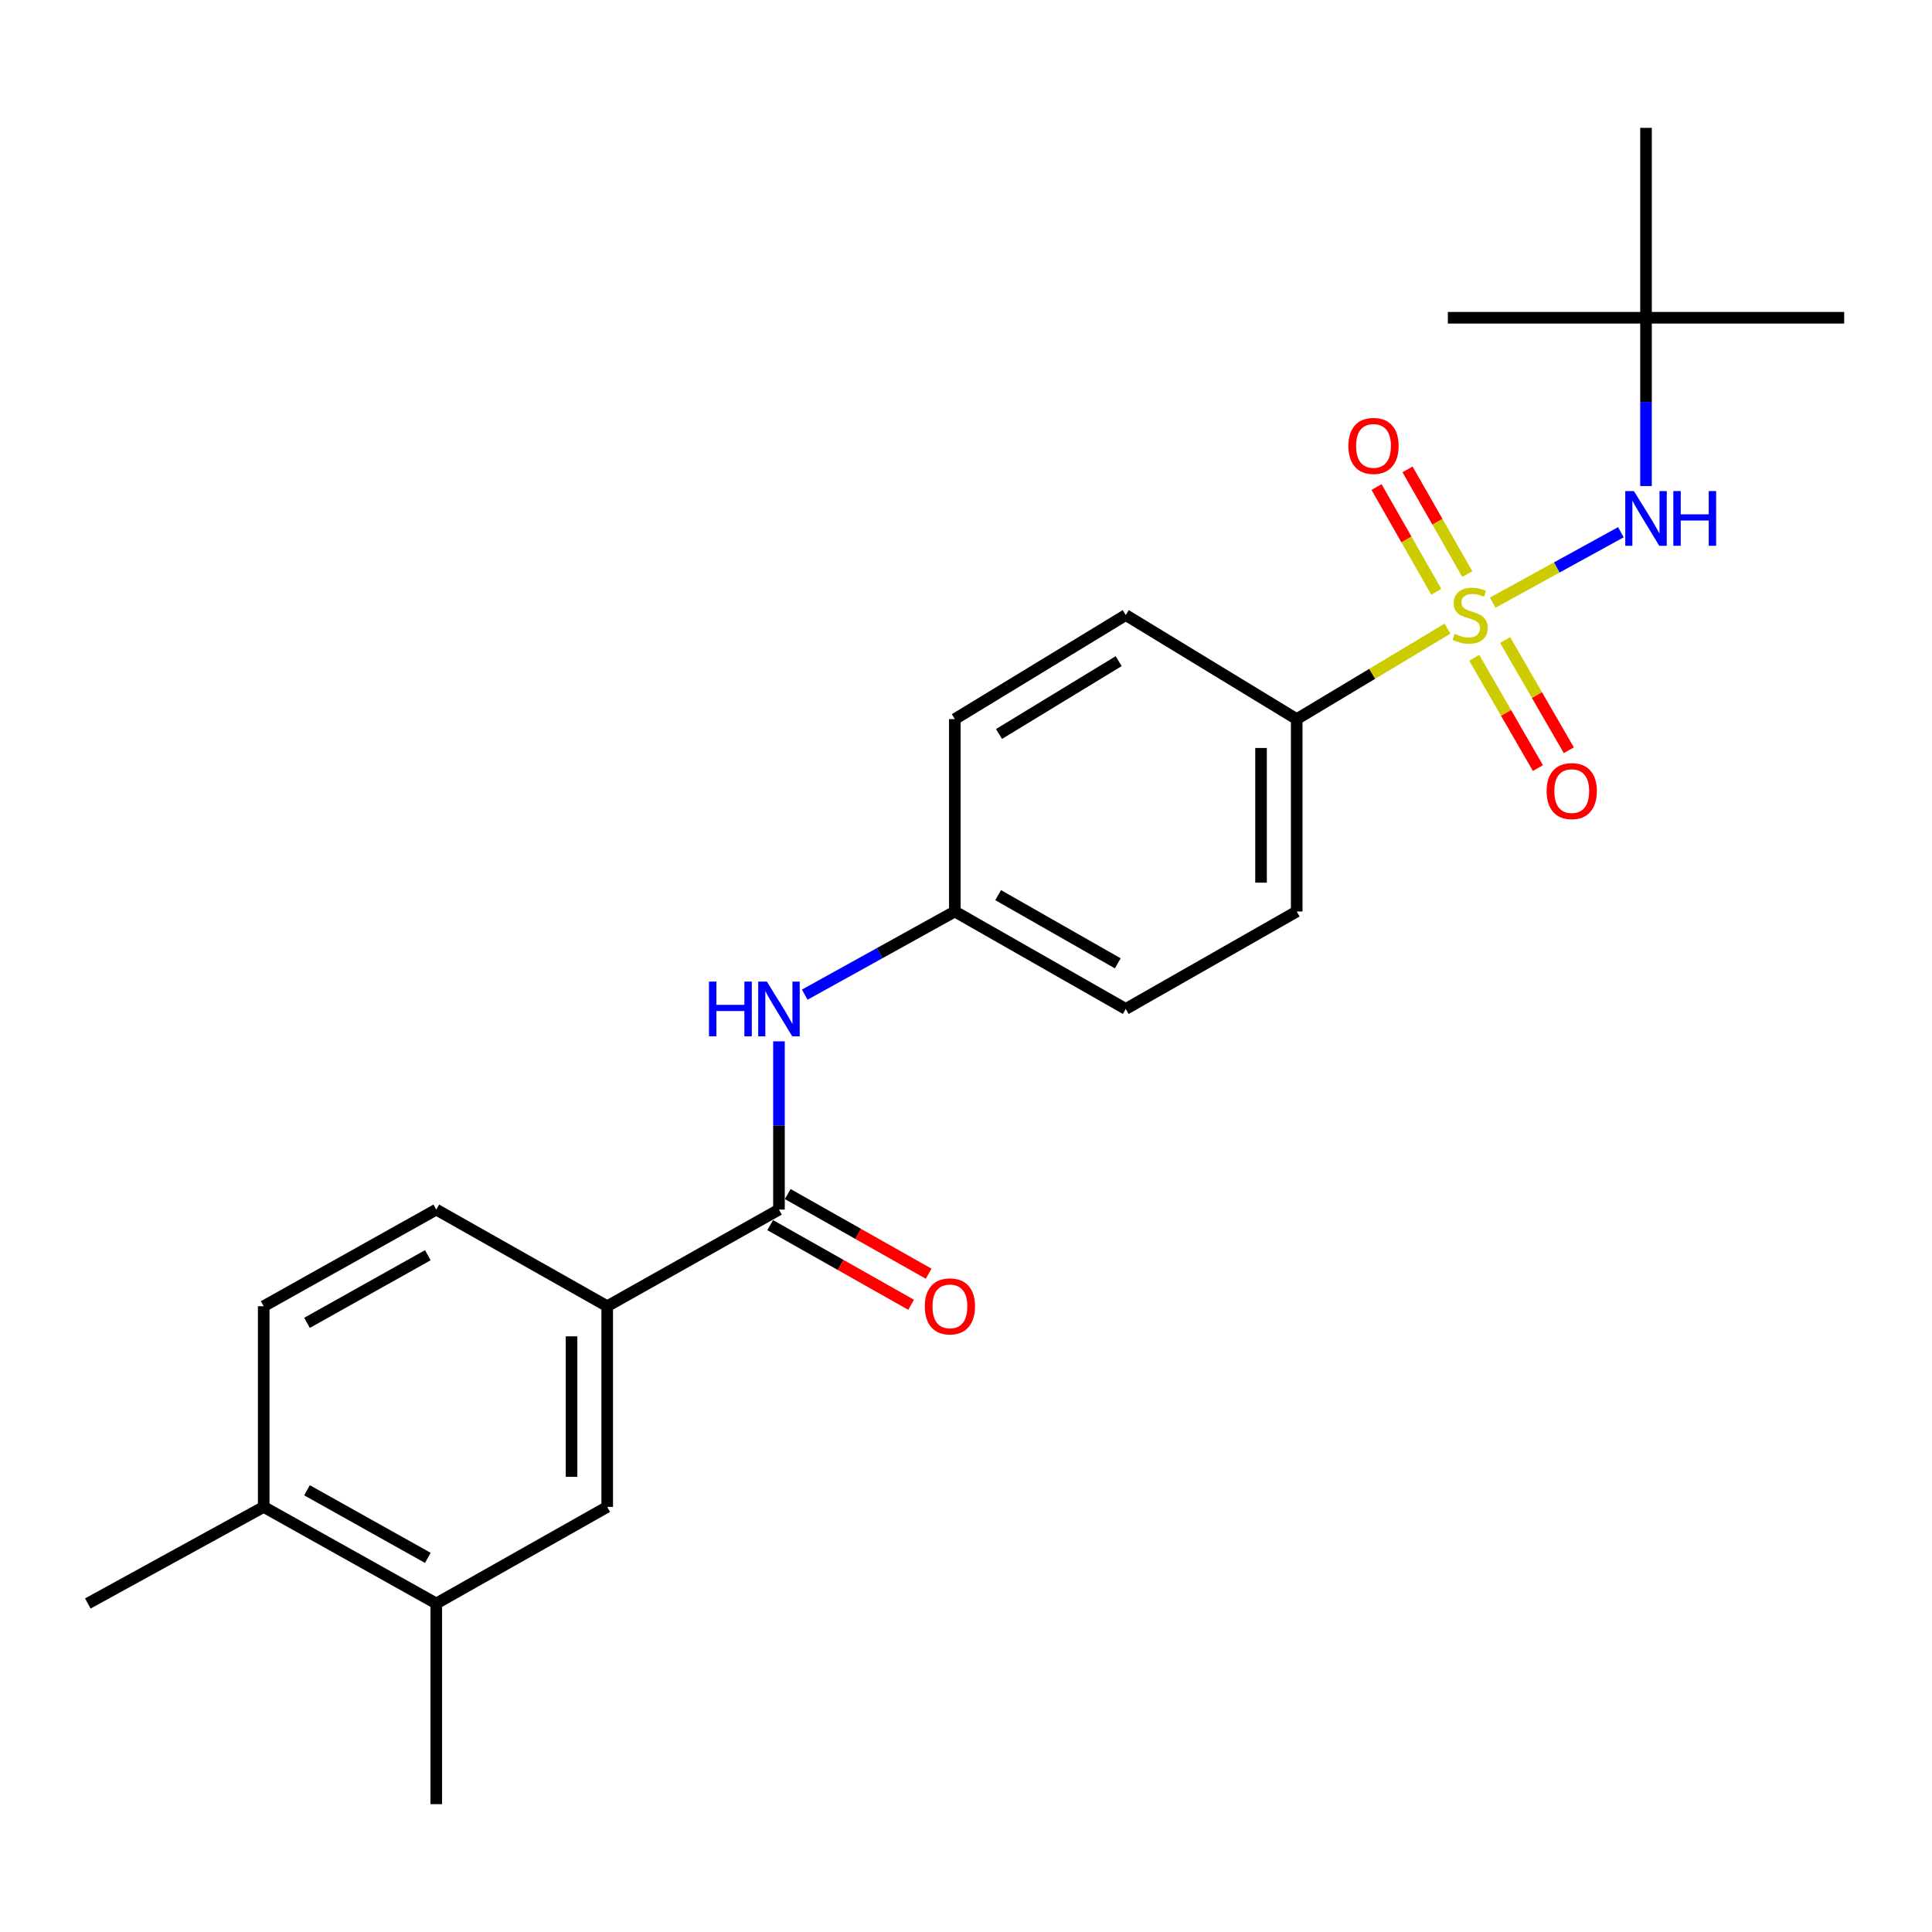 <?xml version='1.0' encoding='iso-8859-1'?>
<svg version='1.1' baseProfile='full'
              xmlns='http://www.w3.org/2000/svg'
                      xmlns:rdkit='http://www.rdkit.org/xml'
                      xmlns:xlink='http://www.w3.org/1999/xlink'
                  xml:space='preserve'
width='1000px' height='1000px' viewBox='0 0 1000 1000'>
<!-- END OF HEADER -->
<rect style='opacity:1.0;fill:#FFFFFF;stroke:none' width='1000' height='1000' x='0' y='0'> </rect>
<path class='bond-1' d='M 772.614,311.937 L 805.791,293.709' style='fill:none;fill-rule:evenodd;stroke:#CCCC00;stroke-width:6px;stroke-linecap:butt;stroke-linejoin:miter;stroke-opacity:1' />
<path class='bond-1' d='M 805.791,293.709 L 838.968,275.481' style='fill:none;fill-rule:evenodd;stroke:#0000FF;stroke-width:6px;stroke-linecap:butt;stroke-linejoin:miter;stroke-opacity:1' />
<path class='bond-2' d='M 749.24,325.371 L 710.208,348.792' style='fill:none;fill-rule:evenodd;stroke:#CCCC00;stroke-width:6px;stroke-linecap:butt;stroke-linejoin:miter;stroke-opacity:1' />
<path class='bond-2' d='M 710.208,348.792 L 671.175,372.214' style='fill:none;fill-rule:evenodd;stroke:#000000;stroke-width:6px;stroke-linecap:butt;stroke-linejoin:miter;stroke-opacity:1' />
<path class='bond-5' d='M 763.058,340.478 L 779.546,369.02' style='fill:none;fill-rule:evenodd;stroke:#CCCC00;stroke-width:6px;stroke-linecap:butt;stroke-linejoin:miter;stroke-opacity:1' />
<path class='bond-5' d='M 779.546,369.02 L 796.035,397.561' style='fill:none;fill-rule:evenodd;stroke:#FF0000;stroke-width:6px;stroke-linecap:butt;stroke-linejoin:miter;stroke-opacity:1' />
<path class='bond-5' d='M 779.045,331.243 L 795.534,359.784' style='fill:none;fill-rule:evenodd;stroke:#CCCC00;stroke-width:6px;stroke-linecap:butt;stroke-linejoin:miter;stroke-opacity:1' />
<path class='bond-5' d='M 795.534,359.784 L 812.022,388.326' style='fill:none;fill-rule:evenodd;stroke:#FF0000;stroke-width:6px;stroke-linecap:butt;stroke-linejoin:miter;stroke-opacity:1' />
<path class='bond-6' d='M 759.456,297.134 L 743.994,270.042' style='fill:none;fill-rule:evenodd;stroke:#CCCC00;stroke-width:6px;stroke-linecap:butt;stroke-linejoin:miter;stroke-opacity:1' />
<path class='bond-6' d='M 743.994,270.042 L 728.531,242.951' style='fill:none;fill-rule:evenodd;stroke:#FF0000;stroke-width:6px;stroke-linecap:butt;stroke-linejoin:miter;stroke-opacity:1' />
<path class='bond-6' d='M 743.421,306.286 L 727.958,279.194' style='fill:none;fill-rule:evenodd;stroke:#CCCC00;stroke-width:6px;stroke-linecap:butt;stroke-linejoin:miter;stroke-opacity:1' />
<path class='bond-6' d='M 727.958,279.194 L 712.496,252.103' style='fill:none;fill-rule:evenodd;stroke:#FF0000;stroke-width:6px;stroke-linecap:butt;stroke-linejoin:miter;stroke-opacity:1' />
<path class='bond-0' d='M 403.191,626.084 L 403.191,582.534' style='fill:none;fill-rule:evenodd;stroke:#000000;stroke-width:6px;stroke-linecap:butt;stroke-linejoin:miter;stroke-opacity:1' />
<path class='bond-0' d='M 403.191,582.534 L 403.191,538.984' style='fill:none;fill-rule:evenodd;stroke:#0000FF;stroke-width:6px;stroke-linecap:butt;stroke-linejoin:miter;stroke-opacity:1' />
<path class='bond-3' d='M 403.191,626.084 L 314.29,676.099' style='fill:none;fill-rule:evenodd;stroke:#000000;stroke-width:6px;stroke-linecap:butt;stroke-linejoin:miter;stroke-opacity:1' />
<path class='bond-9' d='M 398.648,634.12 L 435.118,654.735' style='fill:none;fill-rule:evenodd;stroke:#000000;stroke-width:6px;stroke-linecap:butt;stroke-linejoin:miter;stroke-opacity:1' />
<path class='bond-9' d='M 435.118,654.735 L 471.587,675.35' style='fill:none;fill-rule:evenodd;stroke:#FF0000;stroke-width:6px;stroke-linecap:butt;stroke-linejoin:miter;stroke-opacity:1' />
<path class='bond-9' d='M 407.734,618.047 L 444.203,638.662' style='fill:none;fill-rule:evenodd;stroke:#000000;stroke-width:6px;stroke-linecap:butt;stroke-linejoin:miter;stroke-opacity:1' />
<path class='bond-9' d='M 444.203,638.662 L 480.673,659.277' style='fill:none;fill-rule:evenodd;stroke:#FF0000;stroke-width:6px;stroke-linecap:butt;stroke-linejoin:miter;stroke-opacity:1' />
<path class='bond-10' d='M 851.972,251.58 L 851.972,208.026' style='fill:none;fill-rule:evenodd;stroke:#0000FF;stroke-width:6px;stroke-linecap:butt;stroke-linejoin:miter;stroke-opacity:1' />
<path class='bond-10' d='M 851.972,208.026 L 851.972,164.471' style='fill:none;fill-rule:evenodd;stroke:#000000;stroke-width:6px;stroke-linecap:butt;stroke-linejoin:miter;stroke-opacity:1' />
<path class='bond-14' d='M 671.175,372.214 L 671.175,471.792' style='fill:none;fill-rule:evenodd;stroke:#000000;stroke-width:6px;stroke-linecap:butt;stroke-linejoin:miter;stroke-opacity:1' />
<path class='bond-14' d='M 652.712,387.15 L 652.712,456.855' style='fill:none;fill-rule:evenodd;stroke:#000000;stroke-width:6px;stroke-linecap:butt;stroke-linejoin:miter;stroke-opacity:1' />
<path class='bond-15' d='M 671.175,372.214 L 582.695,318.352' style='fill:none;fill-rule:evenodd;stroke:#000000;stroke-width:6px;stroke-linecap:butt;stroke-linejoin:miter;stroke-opacity:1' />
<path class='bond-7' d='M 314.29,676.099 L 314.29,779.975' style='fill:none;fill-rule:evenodd;stroke:#000000;stroke-width:6px;stroke-linecap:butt;stroke-linejoin:miter;stroke-opacity:1' />
<path class='bond-7' d='M 295.827,691.68 L 295.827,764.394' style='fill:none;fill-rule:evenodd;stroke:#000000;stroke-width:6px;stroke-linecap:butt;stroke-linejoin:miter;stroke-opacity:1' />
<path class='bond-12' d='M 314.29,676.099 L 225.82,626.084' style='fill:none;fill-rule:evenodd;stroke:#000000;stroke-width:6px;stroke-linecap:butt;stroke-linejoin:miter;stroke-opacity:1' />
<path class='bond-4' d='M 416.532,514.835 L 455.374,493.314' style='fill:none;fill-rule:evenodd;stroke:#0000FF;stroke-width:6px;stroke-linecap:butt;stroke-linejoin:miter;stroke-opacity:1' />
<path class='bond-4' d='M 455.374,493.314 L 494.215,471.792' style='fill:none;fill-rule:evenodd;stroke:#000000;stroke-width:6px;stroke-linecap:butt;stroke-linejoin:miter;stroke-opacity:1' />
<path class='bond-8' d='M 314.29,779.975 L 225.82,829.959' style='fill:none;fill-rule:evenodd;stroke:#000000;stroke-width:6px;stroke-linecap:butt;stroke-linejoin:miter;stroke-opacity:1' />
<path class='bond-19' d='M 225.82,829.959 L 225.82,933.826' style='fill:none;fill-rule:evenodd;stroke:#000000;stroke-width:6px;stroke-linecap:butt;stroke-linejoin:miter;stroke-opacity:1' />
<path class='bond-25' d='M 225.82,829.959 L 136.489,779.975' style='fill:none;fill-rule:evenodd;stroke:#000000;stroke-width:6px;stroke-linecap:butt;stroke-linejoin:miter;stroke-opacity:1' />
<path class='bond-25' d='M 221.436,806.349 L 158.904,771.36' style='fill:none;fill-rule:evenodd;stroke:#000000;stroke-width:6px;stroke-linecap:butt;stroke-linejoin:miter;stroke-opacity:1' />
<path class='bond-21' d='M 851.972,164.471 L 851.972,66.174' style='fill:none;fill-rule:evenodd;stroke:#000000;stroke-width:6px;stroke-linecap:butt;stroke-linejoin:miter;stroke-opacity:1' />
<path class='bond-22' d='M 851.972,164.471 L 749.408,164.471' style='fill:none;fill-rule:evenodd;stroke:#000000;stroke-width:6px;stroke-linecap:butt;stroke-linejoin:miter;stroke-opacity:1' />
<path class='bond-23' d='M 851.972,164.471 L 954.545,164.471' style='fill:none;fill-rule:evenodd;stroke:#000000;stroke-width:6px;stroke-linecap:butt;stroke-linejoin:miter;stroke-opacity:1' />
<path class='bond-11' d='M 136.489,779.975 L 136.489,676.099' style='fill:none;fill-rule:evenodd;stroke:#000000;stroke-width:6px;stroke-linecap:butt;stroke-linejoin:miter;stroke-opacity:1' />
<path class='bond-20' d='M 136.489,779.975 L 45.455,829.959' style='fill:none;fill-rule:evenodd;stroke:#000000;stroke-width:6px;stroke-linecap:butt;stroke-linejoin:miter;stroke-opacity:1' />
<path class='bond-13' d='M 225.82,626.084 L 136.489,676.099' style='fill:none;fill-rule:evenodd;stroke:#000000;stroke-width:6px;stroke-linecap:butt;stroke-linejoin:miter;stroke-opacity:1' />
<path class='bond-13' d='M 221.44,649.696 L 158.908,684.707' style='fill:none;fill-rule:evenodd;stroke:#000000;stroke-width:6px;stroke-linecap:butt;stroke-linejoin:miter;stroke-opacity:1' />
<path class='bond-18' d='M 671.175,471.792 L 582.695,522.228' style='fill:none;fill-rule:evenodd;stroke:#000000;stroke-width:6px;stroke-linecap:butt;stroke-linejoin:miter;stroke-opacity:1' />
<path class='bond-17' d='M 582.695,318.352 L 494.215,372.214' style='fill:none;fill-rule:evenodd;stroke:#000000;stroke-width:6px;stroke-linecap:butt;stroke-linejoin:miter;stroke-opacity:1' />
<path class='bond-17' d='M 579.023,342.202 L 517.087,379.905' style='fill:none;fill-rule:evenodd;stroke:#000000;stroke-width:6px;stroke-linecap:butt;stroke-linejoin:miter;stroke-opacity:1' />
<path class='bond-16' d='M 494.215,471.792 L 494.215,372.214' style='fill:none;fill-rule:evenodd;stroke:#000000;stroke-width:6px;stroke-linecap:butt;stroke-linejoin:miter;stroke-opacity:1' />
<path class='bond-24' d='M 494.215,471.792 L 582.695,522.228' style='fill:none;fill-rule:evenodd;stroke:#000000;stroke-width:6px;stroke-linecap:butt;stroke-linejoin:miter;stroke-opacity:1' />
<path class='bond-24' d='M 516.63,463.317 L 578.566,498.622' style='fill:none;fill-rule:evenodd;stroke:#000000;stroke-width:6px;stroke-linecap:butt;stroke-linejoin:miter;stroke-opacity:1' />
<path  class='atom-0' d='M 752.937 328.072
Q 753.257 328.192, 754.577 328.752
Q 755.897 329.312, 757.337 329.672
Q 758.817 329.992, 760.257 329.992
Q 762.937 329.992, 764.497 328.712
Q 766.057 327.392, 766.057 325.112
Q 766.057 323.552, 765.257 322.592
Q 764.497 321.632, 763.297 321.112
Q 762.097 320.592, 760.097 319.992
Q 757.577 319.232, 756.057 318.512
Q 754.577 317.792, 753.497 316.272
Q 752.457 314.752, 752.457 312.192
Q 752.457 308.632, 754.857 306.432
Q 757.297 304.232, 762.097 304.232
Q 765.377 304.232, 769.097 305.792
L 768.177 308.872
Q 764.777 307.472, 762.217 307.472
Q 759.457 307.472, 757.937 308.632
Q 756.417 309.752, 756.457 311.712
Q 756.457 313.232, 757.217 314.152
Q 758.017 315.072, 759.137 315.592
Q 760.297 316.112, 762.217 316.712
Q 764.777 317.512, 766.297 318.312
Q 767.817 319.112, 768.897 320.752
Q 770.017 322.352, 770.017 325.112
Q 770.017 329.032, 767.377 331.152
Q 764.777 333.232, 760.417 333.232
Q 757.897 333.232, 755.977 332.672
Q 754.097 332.152, 751.857 331.232
L 752.937 328.072
' fill='#CCCC00'/>
<path  class='atom-2' d='M 845.712 254.177
L 854.992 269.177
Q 855.912 270.657, 857.392 273.337
Q 858.872 276.017, 858.952 276.177
L 858.952 254.177
L 862.712 254.177
L 862.712 282.497
L 858.832 282.497
L 848.872 266.097
Q 847.712 264.177, 846.472 261.977
Q 845.272 259.777, 844.912 259.097
L 844.912 282.497
L 841.232 282.497
L 841.232 254.177
L 845.712 254.177
' fill='#0000FF'/>
<path  class='atom-2' d='M 866.112 254.177
L 869.952 254.177
L 869.952 266.217
L 884.432 266.217
L 884.432 254.177
L 888.272 254.177
L 888.272 282.497
L 884.432 282.497
L 884.432 269.417
L 869.952 269.417
L 869.952 282.497
L 866.112 282.497
L 866.112 254.177
' fill='#0000FF'/>
<path  class='atom-5' d='M 366.971 508.068
L 370.811 508.068
L 370.811 520.108
L 385.291 520.108
L 385.291 508.068
L 389.131 508.068
L 389.131 536.388
L 385.291 536.388
L 385.291 523.308
L 370.811 523.308
L 370.811 536.388
L 366.971 536.388
L 366.971 508.068
' fill='#0000FF'/>
<path  class='atom-5' d='M 396.931 508.068
L 406.211 523.068
Q 407.131 524.548, 408.611 527.228
Q 410.091 529.908, 410.171 530.068
L 410.171 508.068
L 413.931 508.068
L 413.931 536.388
L 410.051 536.388
L 400.091 519.988
Q 398.931 518.068, 397.691 515.868
Q 396.491 513.668, 396.131 512.988
L 396.131 536.388
L 392.451 536.388
L 392.451 508.068
L 396.931 508.068
' fill='#0000FF'/>
<path  class='atom-6' d='M 800.527 409.466
Q 800.527 402.666, 803.887 398.866
Q 807.247 395.066, 813.527 395.066
Q 819.807 395.066, 823.167 398.866
Q 826.527 402.666, 826.527 409.466
Q 826.527 416.346, 823.127 420.266
Q 819.727 424.146, 813.527 424.146
Q 807.287 424.146, 803.887 420.266
Q 800.527 416.386, 800.527 409.466
M 813.527 420.946
Q 817.847 420.946, 820.167 418.066
Q 822.527 415.146, 822.527 409.466
Q 822.527 403.906, 820.167 401.106
Q 817.847 398.266, 813.527 398.266
Q 809.207 398.266, 806.847 401.066
Q 804.527 403.866, 804.527 409.466
Q 804.527 415.186, 806.847 418.066
Q 809.207 420.946, 813.527 420.946
' fill='#FF0000'/>
<path  class='atom-7' d='M 697.922 230.803
Q 697.922 224.003, 701.282 220.203
Q 704.642 216.403, 710.922 216.403
Q 717.202 216.403, 720.562 220.203
Q 723.922 224.003, 723.922 230.803
Q 723.922 237.683, 720.522 241.603
Q 717.122 245.483, 710.922 245.483
Q 704.682 245.483, 701.282 241.603
Q 697.922 237.723, 697.922 230.803
M 710.922 242.283
Q 715.242 242.283, 717.562 239.403
Q 719.922 236.483, 719.922 230.803
Q 719.922 225.243, 717.562 222.443
Q 715.242 219.603, 710.922 219.603
Q 706.602 219.603, 704.242 222.403
Q 701.922 225.203, 701.922 230.803
Q 701.922 236.523, 704.242 239.403
Q 706.602 242.283, 710.922 242.283
' fill='#FF0000'/>
<path  class='atom-10' d='M 478.671 676.179
Q 478.671 669.379, 482.031 665.579
Q 485.391 661.779, 491.671 661.779
Q 497.951 661.779, 501.311 665.579
Q 504.671 669.379, 504.671 676.179
Q 504.671 683.059, 501.271 686.979
Q 497.871 690.859, 491.671 690.859
Q 485.431 690.859, 482.031 686.979
Q 478.671 683.099, 478.671 676.179
M 491.671 687.659
Q 495.991 687.659, 498.311 684.779
Q 500.671 681.859, 500.671 676.179
Q 500.671 670.619, 498.311 667.819
Q 495.991 664.979, 491.671 664.979
Q 487.351 664.979, 484.991 667.779
Q 482.671 670.579, 482.671 676.179
Q 482.671 681.899, 484.991 684.779
Q 487.351 687.659, 491.671 687.659
' fill='#FF0000'/>
</svg>

